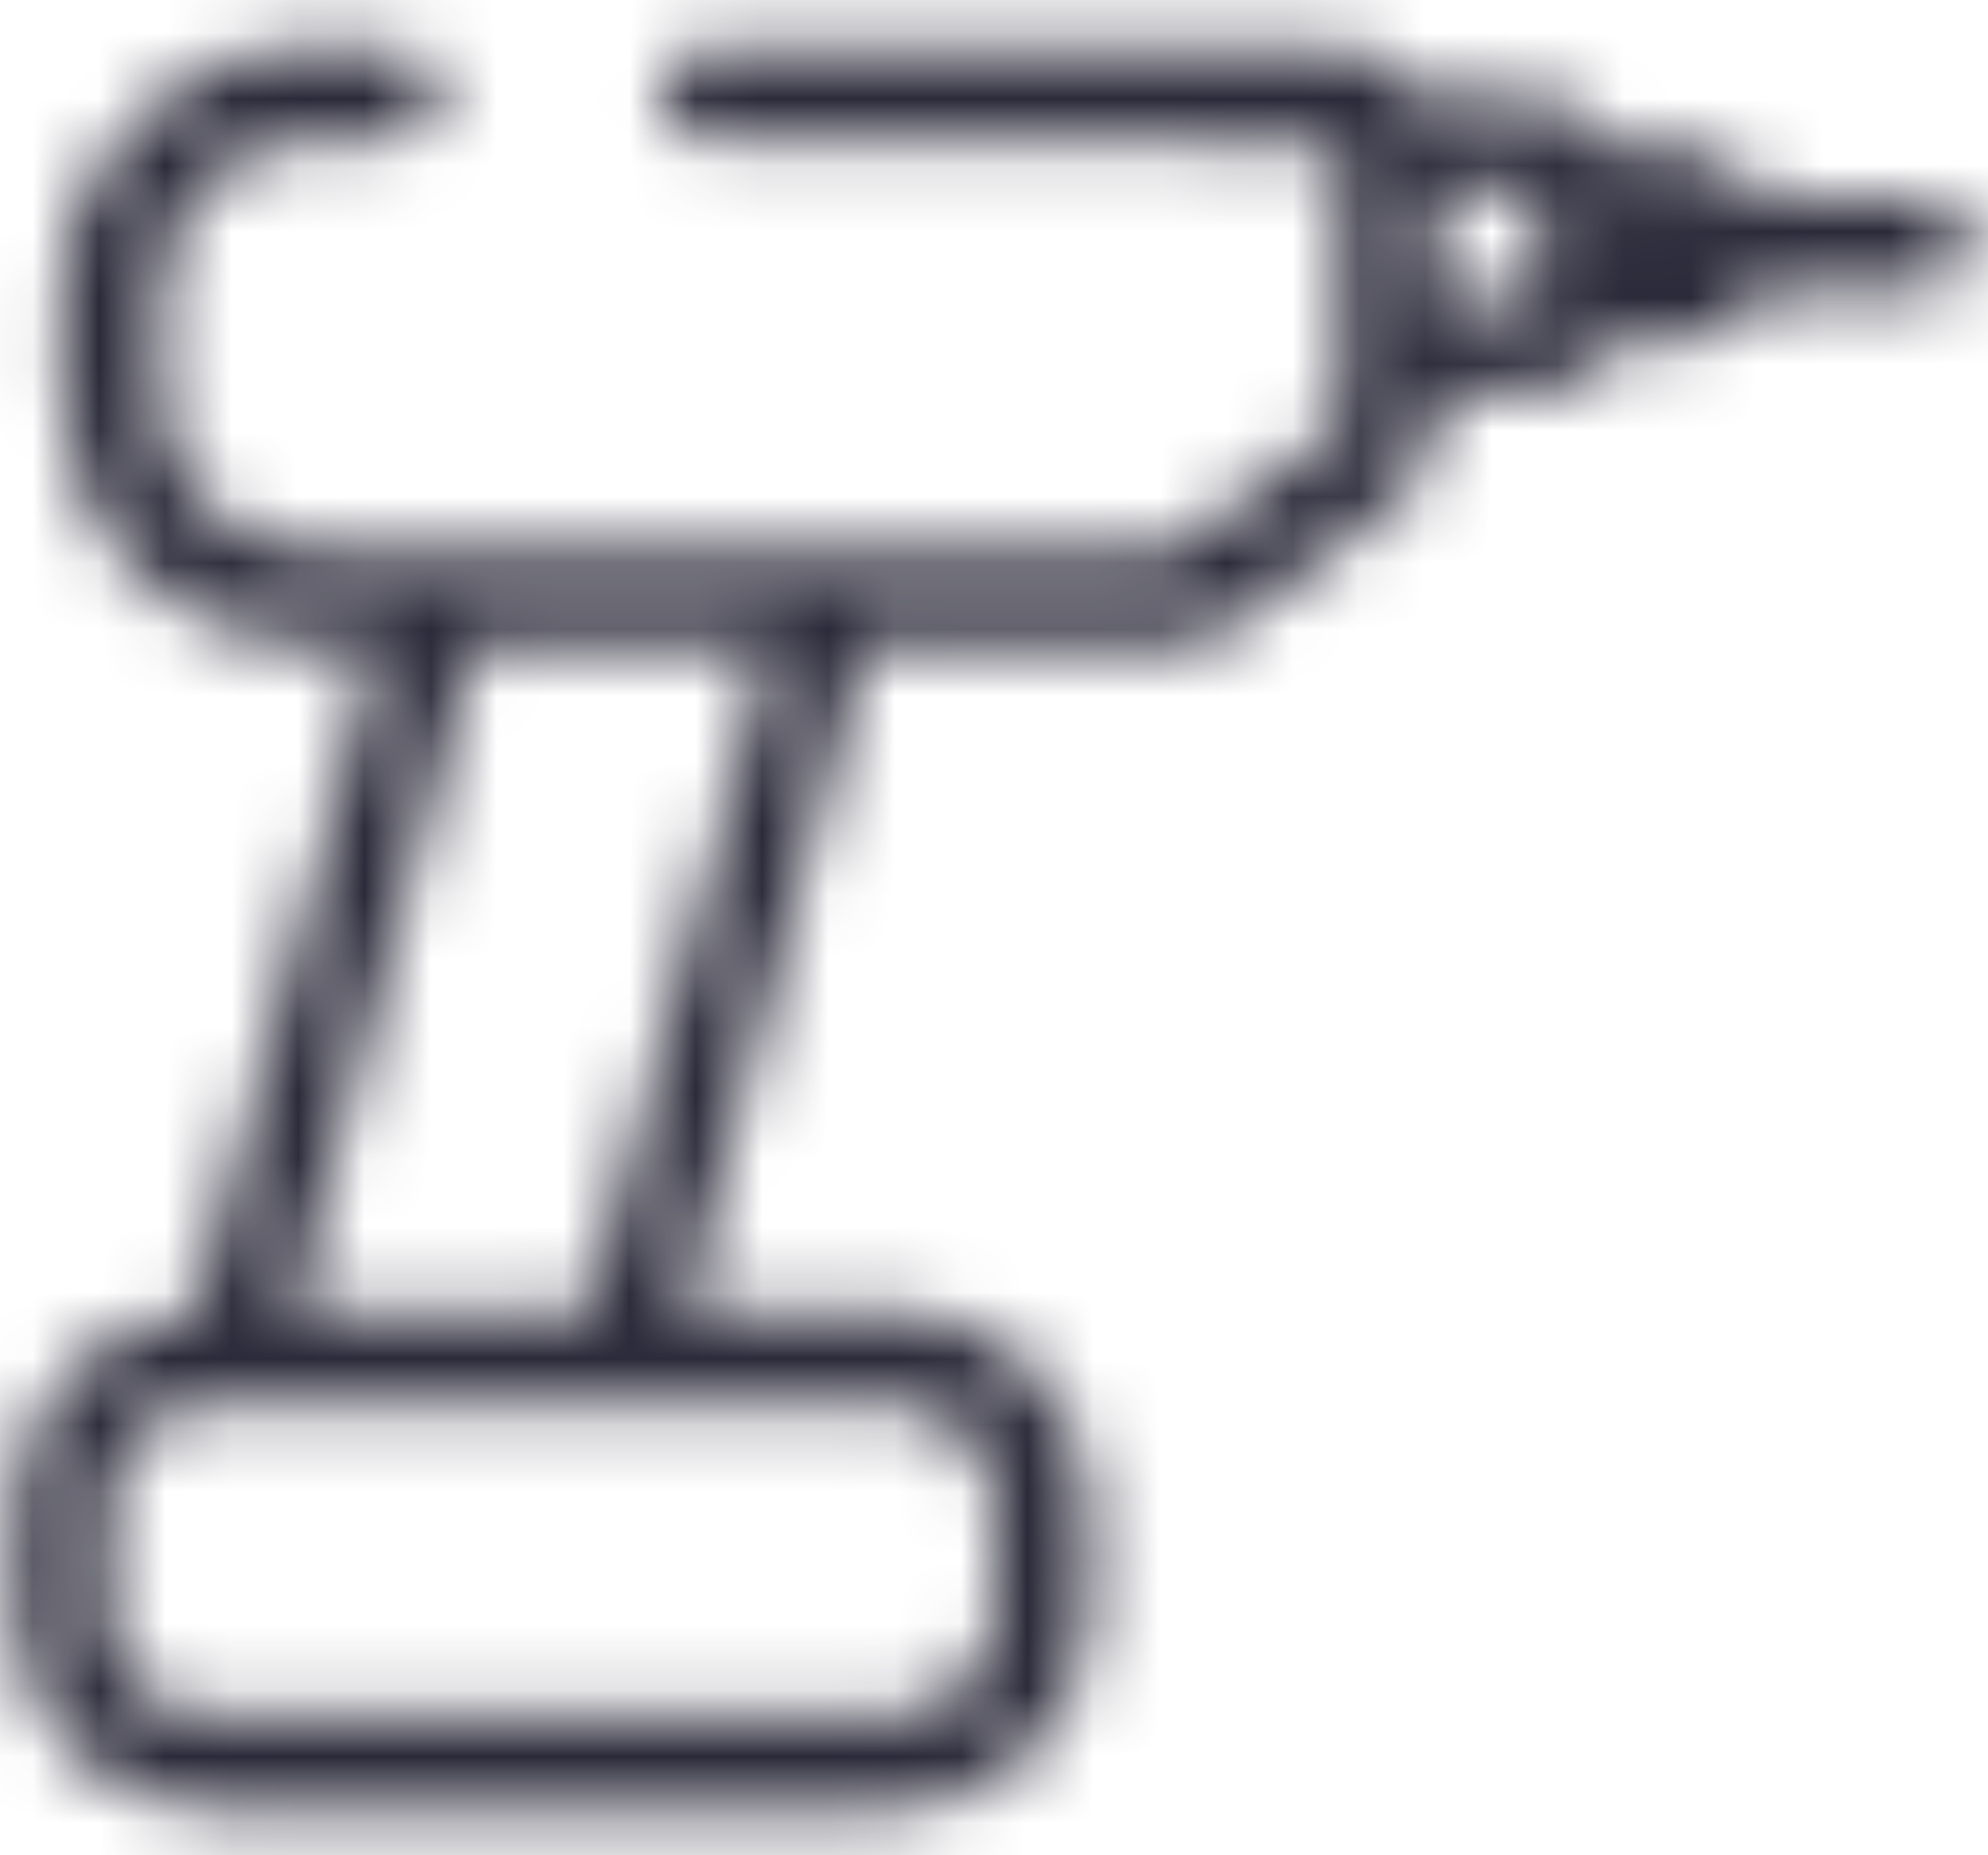 <?xml version="1.0" encoding="UTF-8"?>
<svg width="30px" height="28px" viewBox="0 0 30 28" version="1.1" xmlns="http://www.w3.org/2000/svg" xmlns:xlink="http://www.w3.org/1999/xlink">
    <!-- Generator: Sketch 50.2 (55047) - http://www.bohemiancoding.com/sketch -->
    <title>img-industry-professional_installation</title>
    <desc>Created with Sketch.</desc>
    <defs>
        <path d="M30.062,5.003 L27.625,5.003 C27.363,4.525 26.857,4.233 26.312,4.244 L25.375,4.244 C25.124,3.773 24.634,3.478 24.1,3.475 L22.413,3.475 C22.165,3.011 21.683,2.719 21.156,2.716 L11.65,2.716 C11.262,2.716 10.947,3.03 10.947,3.419 C10.947,3.807 11.262,4.122 11.65,4.122 L21.222,4.178 L21.222,8.425 L18.738,10.3 L5.687,10.3 C4.417,10.274 3.407,9.226 3.428,7.956 L3.428,6.466 C3.407,5.195 4.417,4.148 5.687,4.122 L6.916,4.122 C7.167,4.122 7.399,3.988 7.525,3.77 C7.65,3.553 7.65,3.285 7.525,3.067 C7.399,2.85 7.167,2.716 6.916,2.716 L5.687,2.716 C3.616,2.716 1.937,4.395 1.937,6.466 L1.937,7.994 C1.937,10.032 3.565,11.698 5.603,11.744 L6.691,11.744 L3.944,21.803 C2.405,21.931 1.224,23.222 1.234,24.766 L1.234,26.312 C1.219,27.945 2.527,29.283 4.159,29.303 L14.519,29.303 C16.151,29.283 17.459,27.945 17.444,26.312 L17.444,24.766 C17.454,23.135 16.149,21.801 14.519,21.775 L11.312,21.775 L14.05,11.744 L18.738,11.744 C19.056,11.745 19.367,11.639 19.619,11.444 L22.084,9.569 C22.443,9.29 22.654,8.861 22.656,8.406 L22.656,7.937 L24.156,7.937 C24.67,7.915 25.133,7.623 25.375,7.169 L26.312,7.169 C26.842,7.167 27.327,6.875 27.578,6.409 L30.062,6.409 C30.451,6.409 30.766,6.095 30.766,5.706 C30.766,5.318 30.451,5.003 30.062,5.003 Z M14.519,23.181 C15.36,23.222 16.016,23.924 16,24.766 L16,26.312 C16.016,27.168 15.337,27.876 14.481,27.897 L4.169,27.897 C3.756,27.889 3.363,27.718 3.076,27.421 C2.79,27.124 2.633,26.725 2.641,26.312 L2.641,24.766 C2.625,23.91 3.304,23.202 4.159,23.181 L14.519,23.181 Z M9.878,21.775 L5.416,21.775 L8.153,11.744 L12.616,11.744 L9.878,21.775 Z M24.175,6.475 C24.185,6.492 24.185,6.514 24.175,6.531 L22.675,6.531 L22.675,4.9 L24.222,4.9 L24.175,6.475 Z M26.312,5.762 L25.544,5.762 L25.544,5.687 L26.359,5.687 L26.312,5.762 Z" id="path-1"></path>
    </defs>
    <g id="Symbols" stroke="none" stroke-width="1" fill="none" fill-rule="evenodd">
        <g id="icon/industry/professional_installation" transform="translate(-1, -2)">
            <mask id="mask-2" fill="white">
                <use xlink:href="#path-1"></use>
            </mask>
            <g id="icon-industry-professional_installation" fill-rule="nonzero"></g>
            <g id="color/#2B2A3A" mask="url(#mask-2)" fill="#2B2A3A">
                <rect x="0" y="0" width="32" height="32"></rect>
            </g>
        </g>
    </g>
</svg>